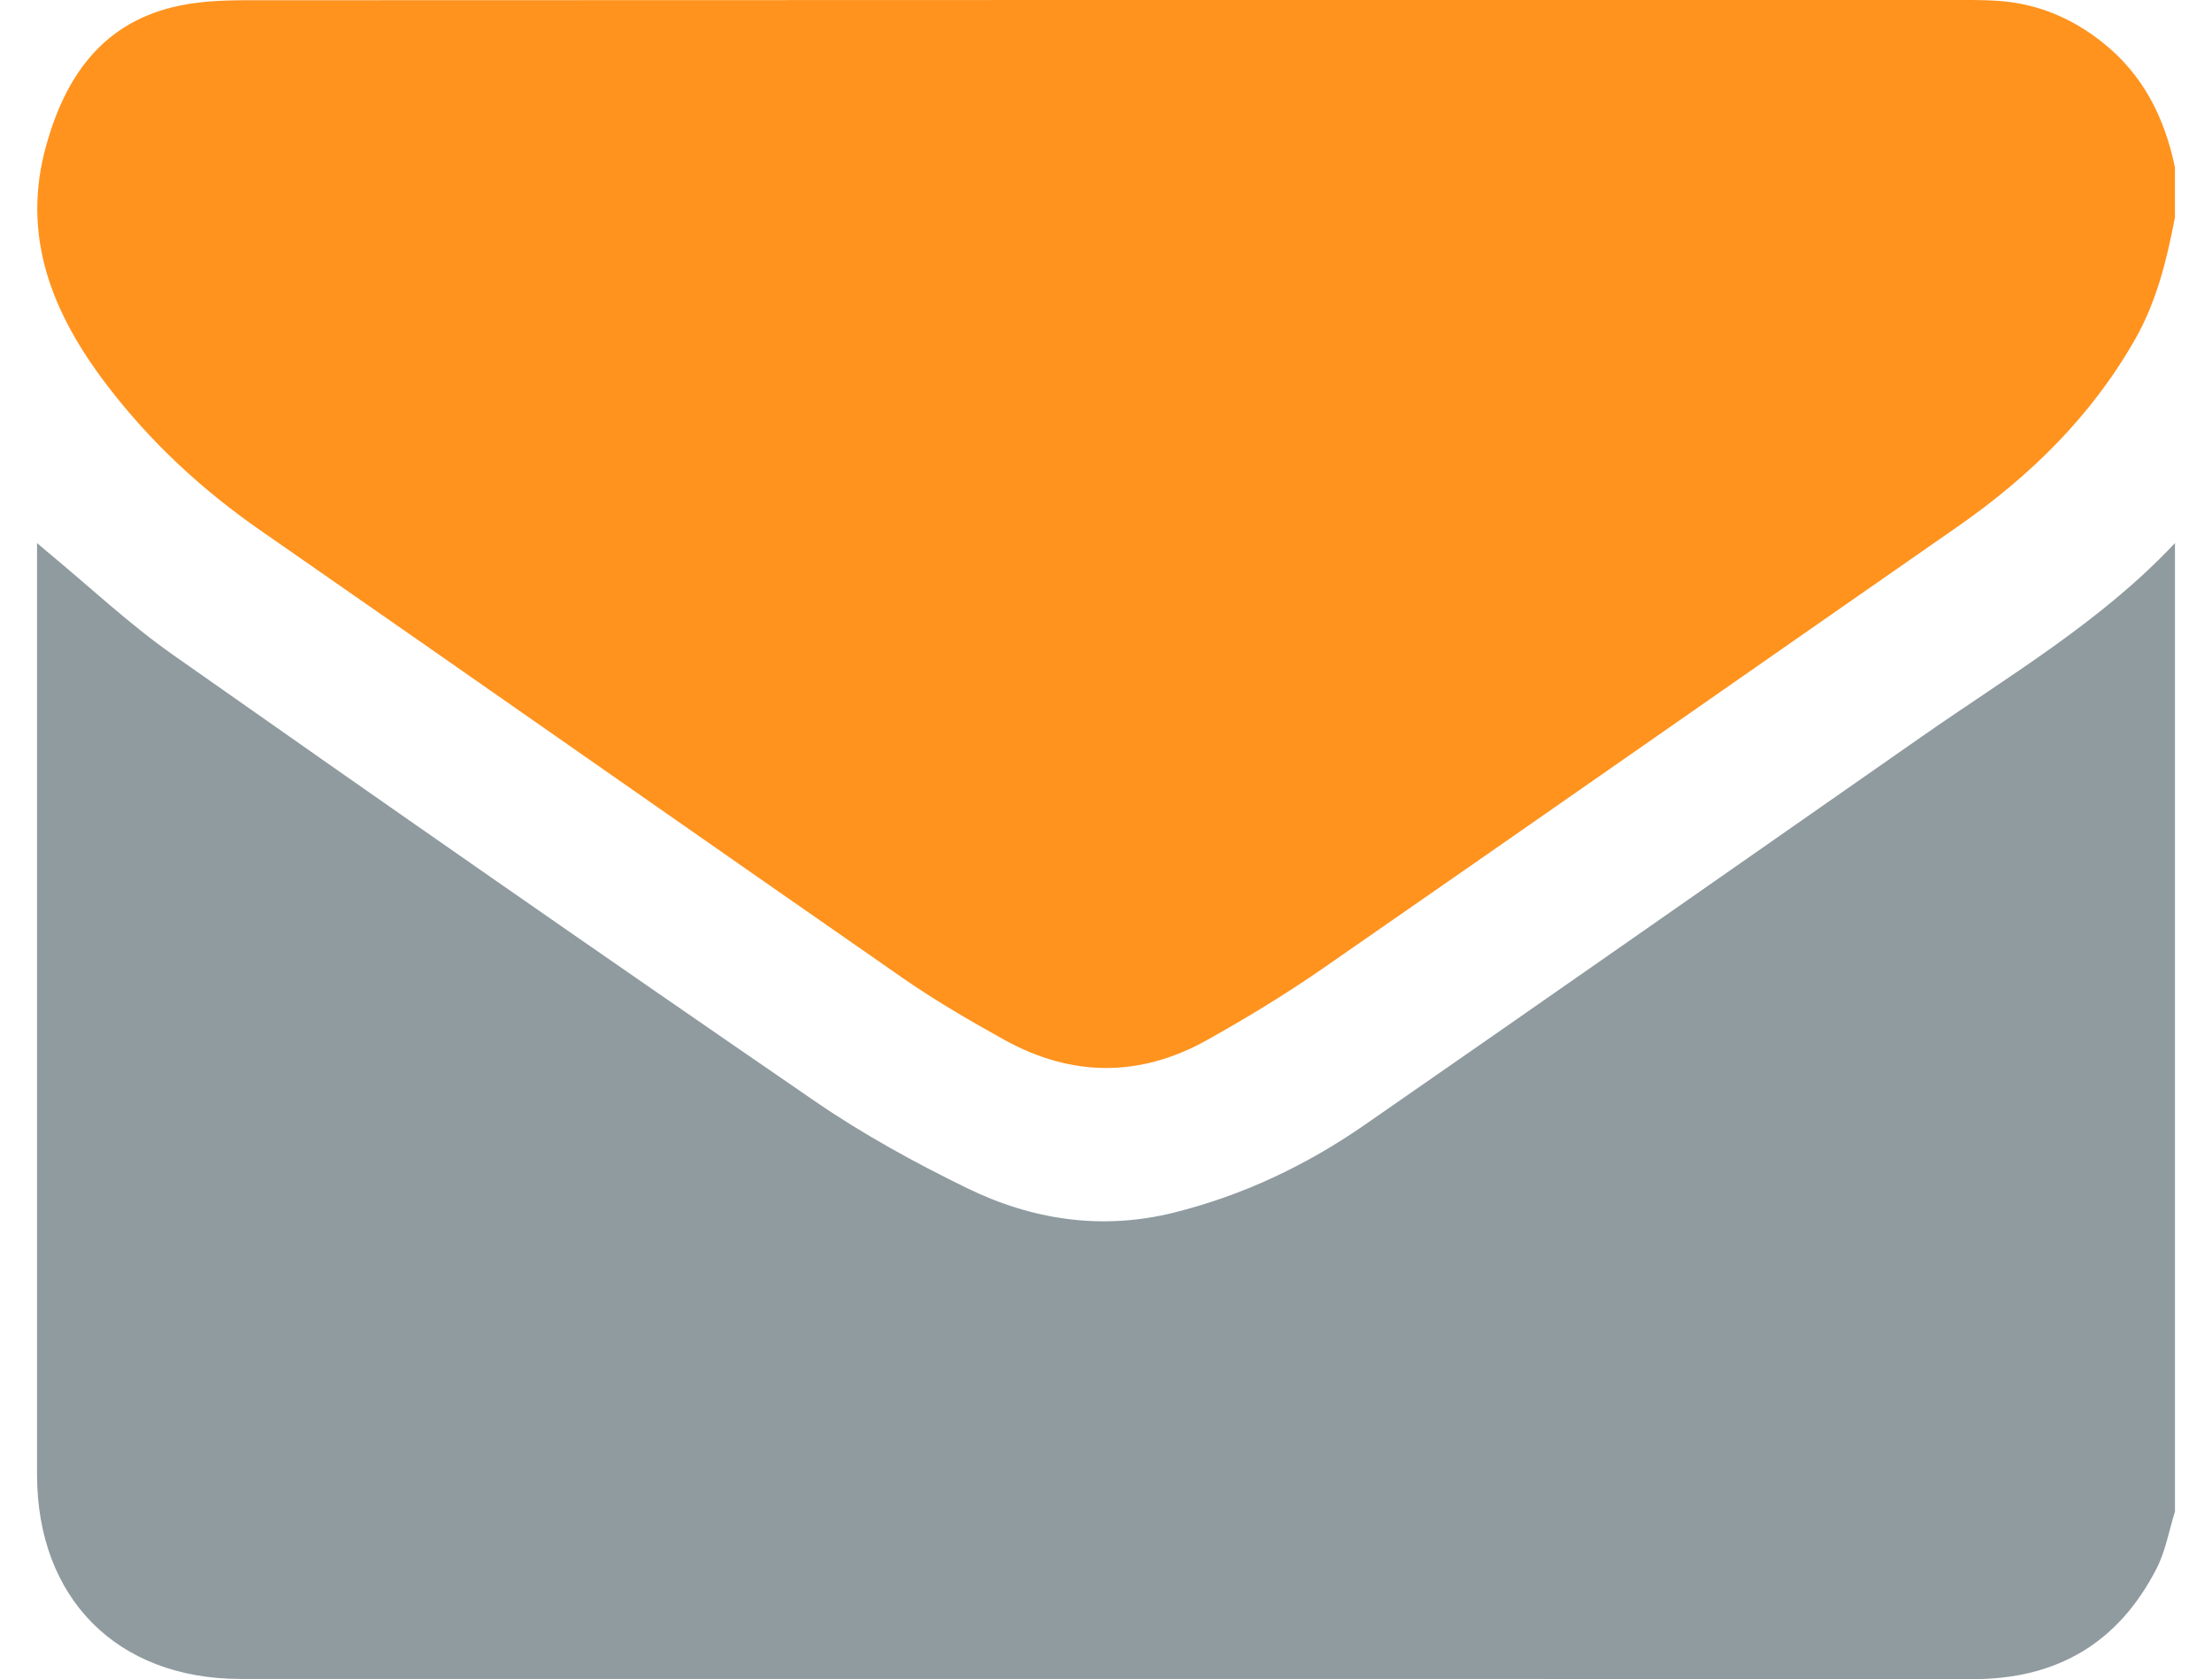 <svg width="54" height="41" viewBox="0 0 54 41" fill="none" xmlns="http://www.w3.org/2000/svg">
  <path d="M53.096 13.258V36.908C52.95 37.374 52.866 37.872 52.646 38.301C51.716 40.115 50.218 41.001 48.165 41C34.065 40.992 19.965 40.997 5.866 40.995C2.858 40.993 0.906 39.027 0.904 36.007C0.904 28.617 0.904 21.228 0.904 13.838C0.904 13.676 0.904 13.514 0.904 13.26C1.04 13.375 1.098 13.426 1.158 13.476C2.177 14.318 3.145 15.231 4.222 15.989C9.43 19.652 14.654 23.291 19.903 26.895C21.071 27.697 22.329 28.386 23.603 29.009C25.197 29.789 26.903 30.046 28.657 29.609C30.336 29.191 31.886 28.456 33.303 27.475C37.852 24.321 42.386 21.146 46.924 17.979C49.05 16.495 51.302 15.175 53.098 13.258H53.096Z" fill="#909BA0"/>
  <path d="M53.095 4.084V5.307C52.898 6.341 52.651 7.355 52.123 8.285C51.051 10.17 49.547 11.637 47.782 12.864C42.612 16.461 37.452 20.071 32.276 23.659C31.371 24.285 30.426 24.859 29.465 25.396C27.826 26.313 26.153 26.299 24.513 25.387C23.669 24.919 22.83 24.43 22.037 23.88C16.809 20.248 11.599 16.59 6.371 12.96C4.933 11.963 3.673 10.796 2.613 9.407C1.277 7.656 0.502 5.766 1.134 3.528C1.592 1.904 2.459 0.614 4.2 0.179C4.77 0.036 5.378 0.008 5.967 0.006C19.98 -0.002 33.992 9.34985e-05 48.004 9.34985e-05C48.292 9.34985e-05 48.582 0.003 48.87 0.028C49.79 0.11 50.599 0.457 51.326 1.034C52.32 1.823 52.843 2.873 53.095 4.084Z" fill="#FF931E"/>
</svg>
